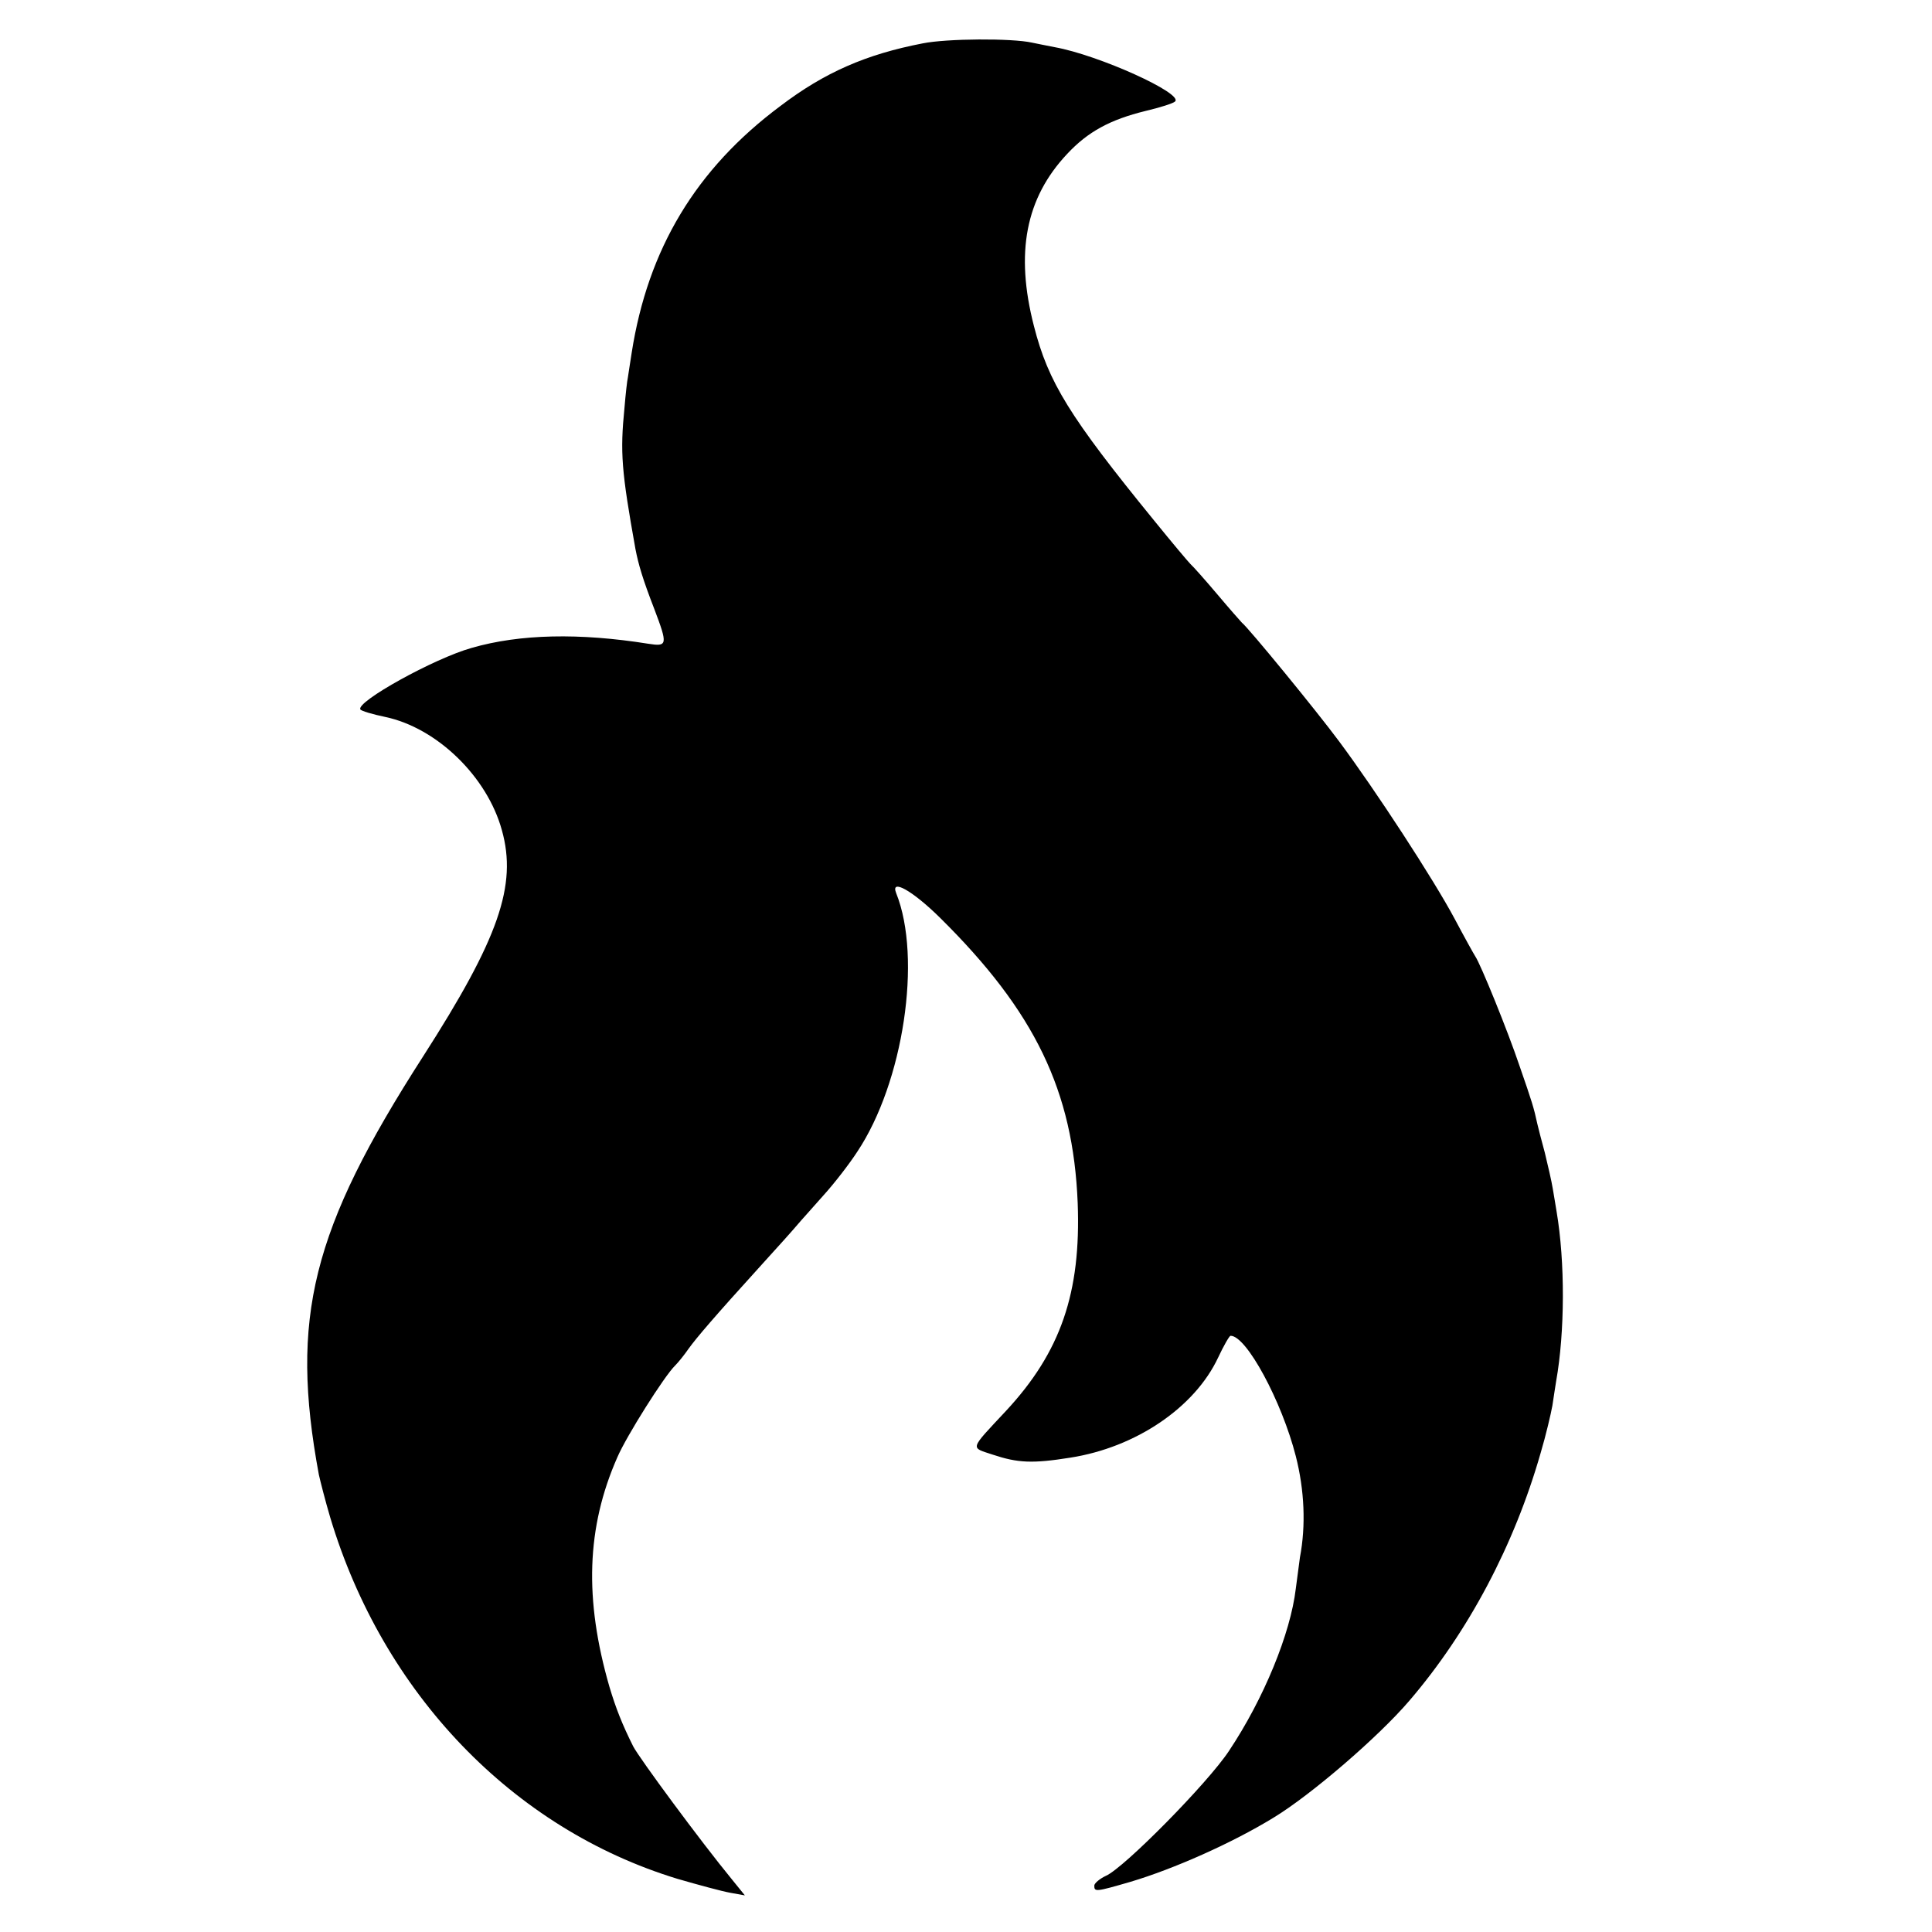 <?xml version="1.0" standalone="no"?>
<!DOCTYPE svg PUBLIC "-//W3C//DTD SVG 20010904//EN"
 "http://www.w3.org/TR/2001/REC-SVG-20010904/DTD/svg10.dtd">
<svg version="1.0" xmlns="http://www.w3.org/2000/svg"
 width="512pt" height="512pt" viewBox="0 0 512 512"
 preserveAspectRatio="xMidYMid meet">
<g transform="translate(0,512) scale(0.1,-0.1)"
fill="#000000" stroke="none">
<path d="M2445 5005 c-150 -29 -260 -77 -377 -166 -224 -167 -351 -379 -394
-654 -4 -27 -9 -57 -10 -65 -2 -8 -6 -44 -9 -80 -12 -120 -8 -168 29 -375 8
-41 19 -79 50 -159 36 -95 35 -100 -16 -92 -182 29 -340 26 -468 -11 -100 -28
-307 -143 -295 -163 2 -4 32 -13 66 -20 137 -29 270 -158 309 -300 41 -146 -8
-287 -209 -600 -295 -459 -353 -692 -276 -1108 4 -18 17 -69 30 -113 140 -467
484 -825 920 -958 55 -16 118 -33 140 -37 l39 -7 -34 42 c-83 101 -246 322
-262 353 -29 58 -46 101 -63 158 -67 232 -61 422 21 608 24 56 125 216 153
243 9 9 25 29 36 45 21 29 66 82 194 223 42 46 84 93 94 105 10 12 42 47 70
79 29 32 69 84 89 115 122 183 172 513 103 685 -16 40 43 7 116 -65 252 -249
353 -459 365 -756 9 -238 -45 -395 -190 -551 -98 -105 -95 -96 -35 -116 66
-22 105 -24 205 -8 174 27 330 133 392 265 15 32 30 58 33 58 42 1 136 -174
173 -319 23 -90 27 -184 11 -268 -2 -15 -7 -53 -11 -83 -14 -119 -85 -292
-177 -430 -56 -85 -278 -310 -326 -331 -17 -8 -31 -20 -31 -26 0 -17 3 -17 96
10 114 34 268 102 379 170 99 60 278 214 360 310 156 182 278 412 348 657 14
47 27 103 31 125 3 22 8 51 10 65 23 129 24 315 1 450 -2 14 -7 41 -10 60 -3
19 -13 62 -21 95 -9 33 -18 68 -20 77 -9 42 -14 58 -47 153 -32 95 -103 269
-117 290 -4 6 -29 51 -55 100 -56 105 -210 341 -306 470 -60 81 -241 302 -258
315 -3 3 -33 37 -65 75 -33 39 -65 75 -71 80 -6 6 -49 57 -96 115 -225 276
-281 367 -319 516 -50 194 -22 339 88 456 55 59 114 91 208 114 38 9 73 20 78
25 23 21 -202 123 -319 144 -22 4 -49 10 -60 12 -53 12 -226 11 -290 -2z"/>
</g>
</svg>
